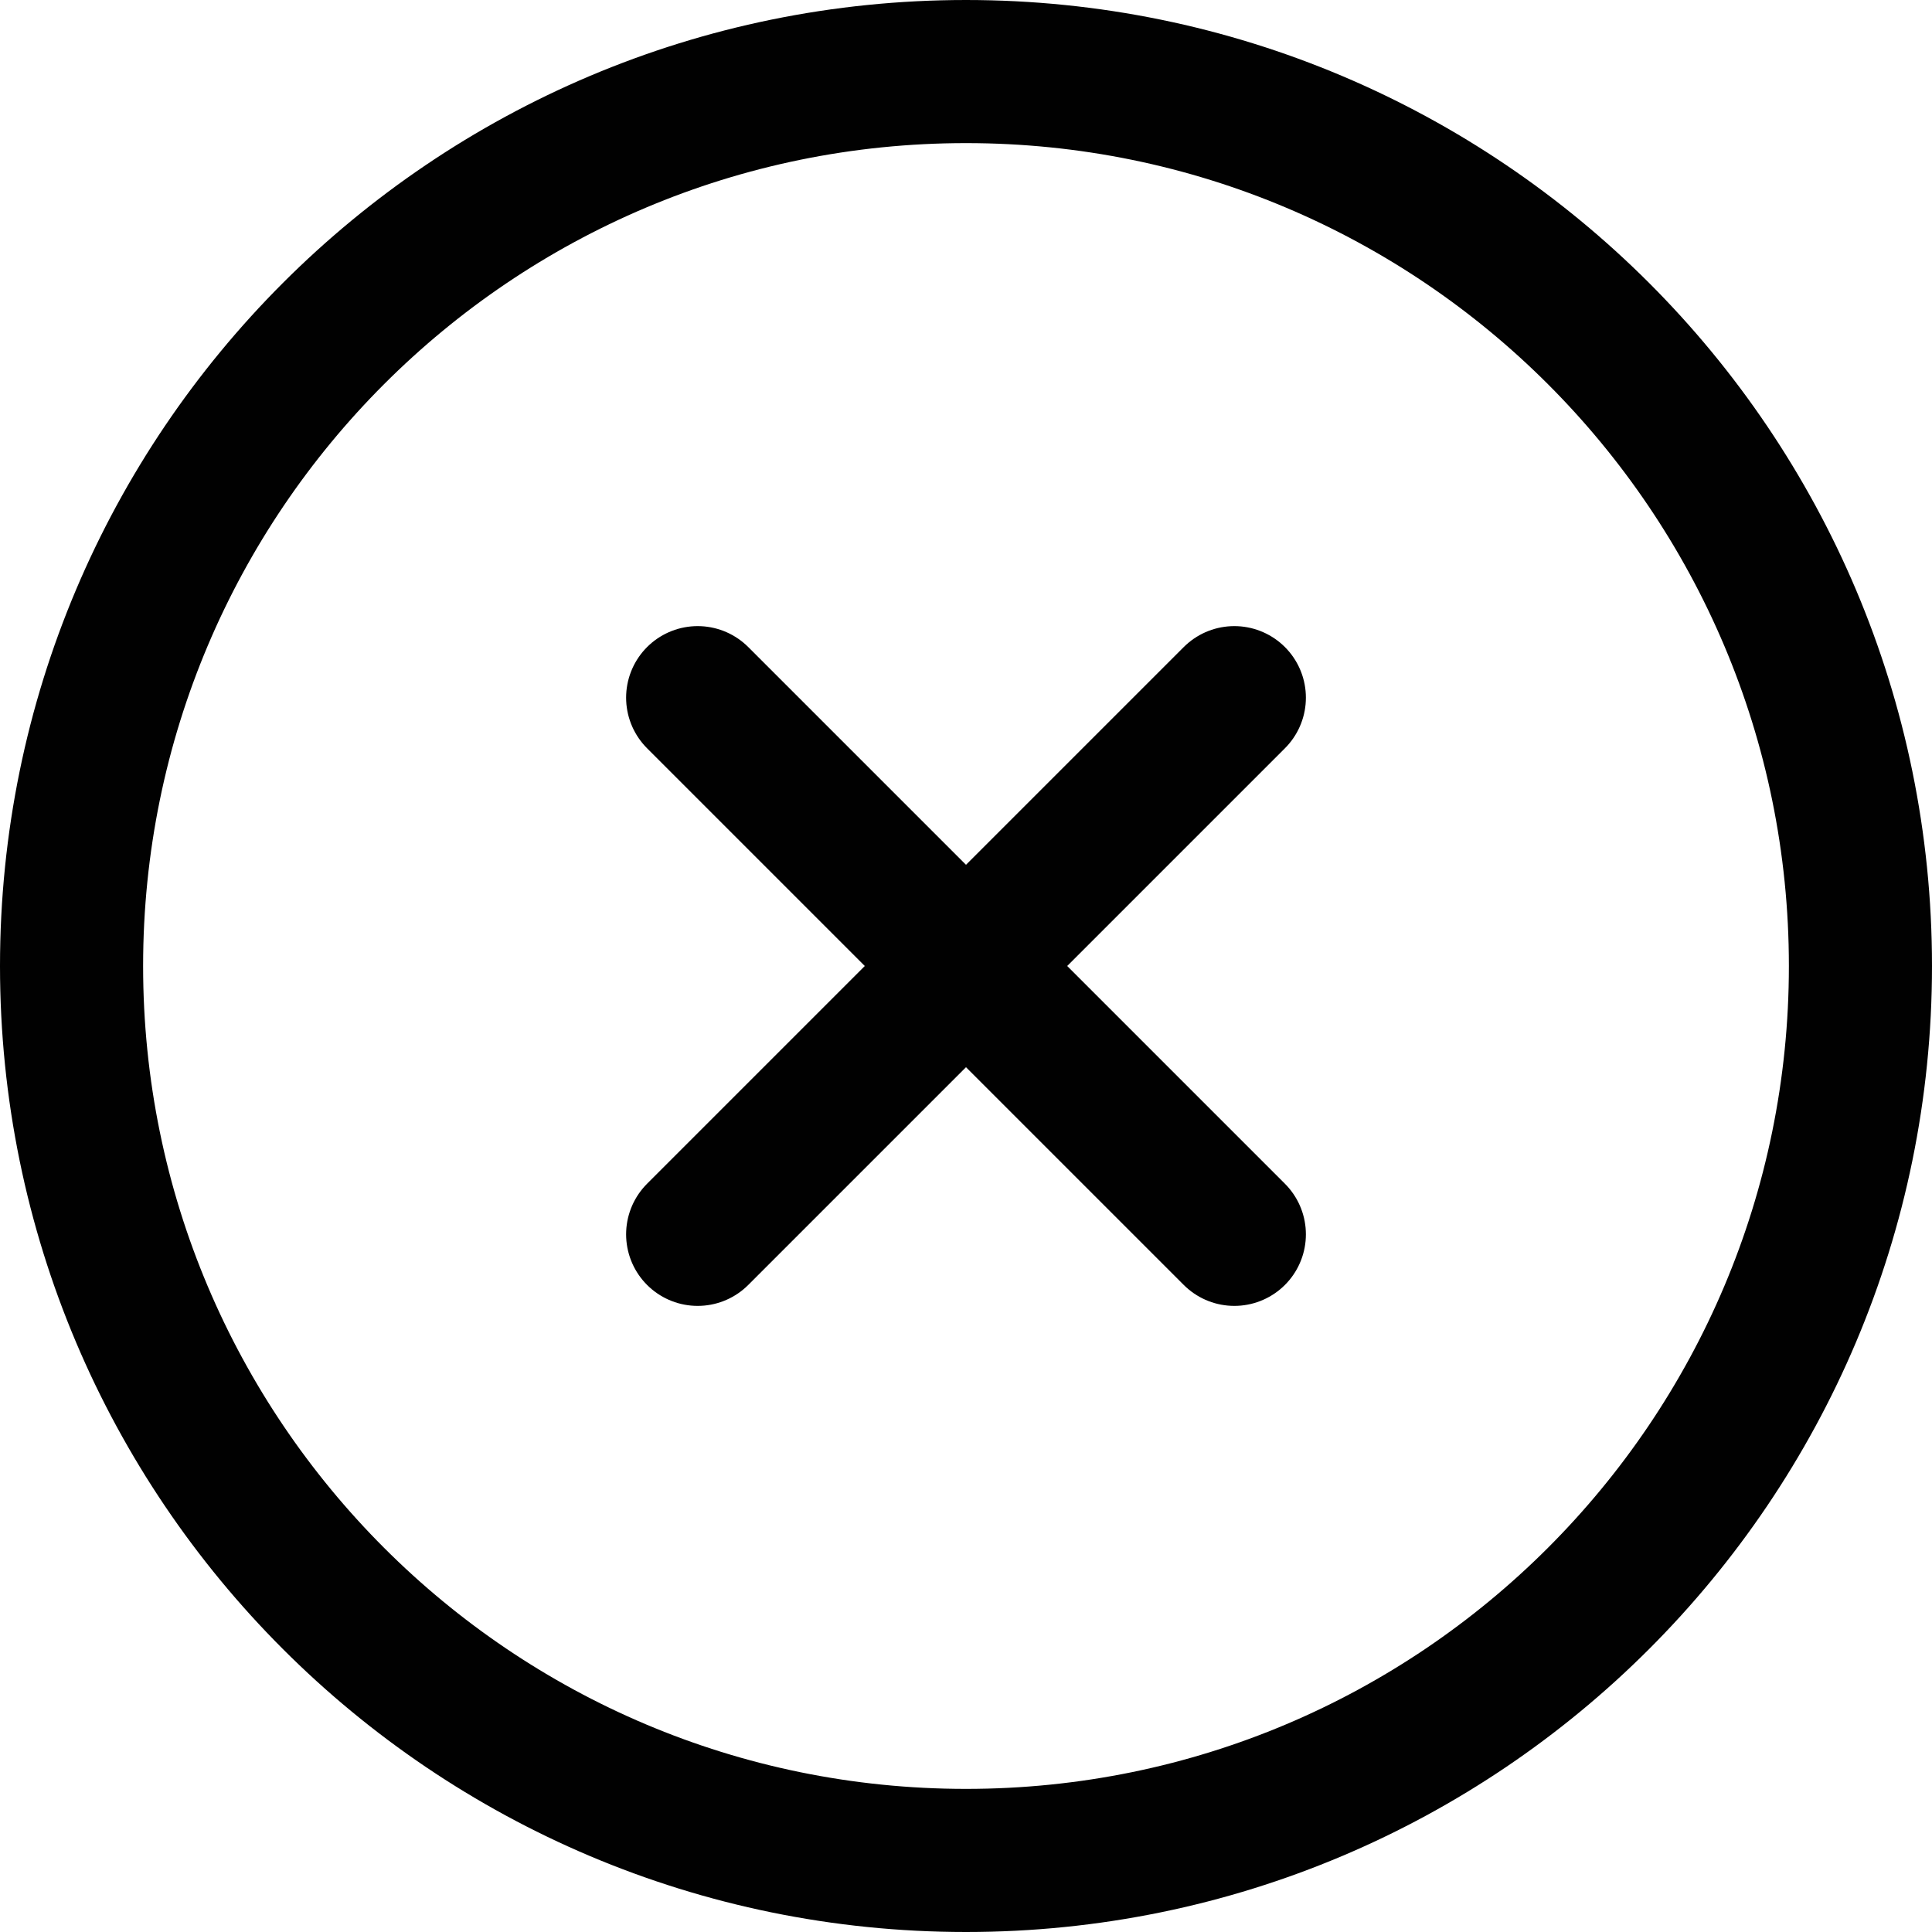 <svg width="27" height="27" viewBox="0 0 27 27" fill="none" xmlns="http://www.w3.org/2000/svg">
<path d="M17.25 9.75L9.75 17.25M9.75 9.75L17.25 17.25M26 13.5C26 20.404 20.404 26 13.5 26C6.596 26 1 20.404 1 13.5C1 6.596 6.596 1 13.5 1C20.404 1 26 6.596 26 13.5Z" stroke="#010101" stroke-width="2" stroke-linecap="round" stroke-linejoin="round"/>
</svg>
